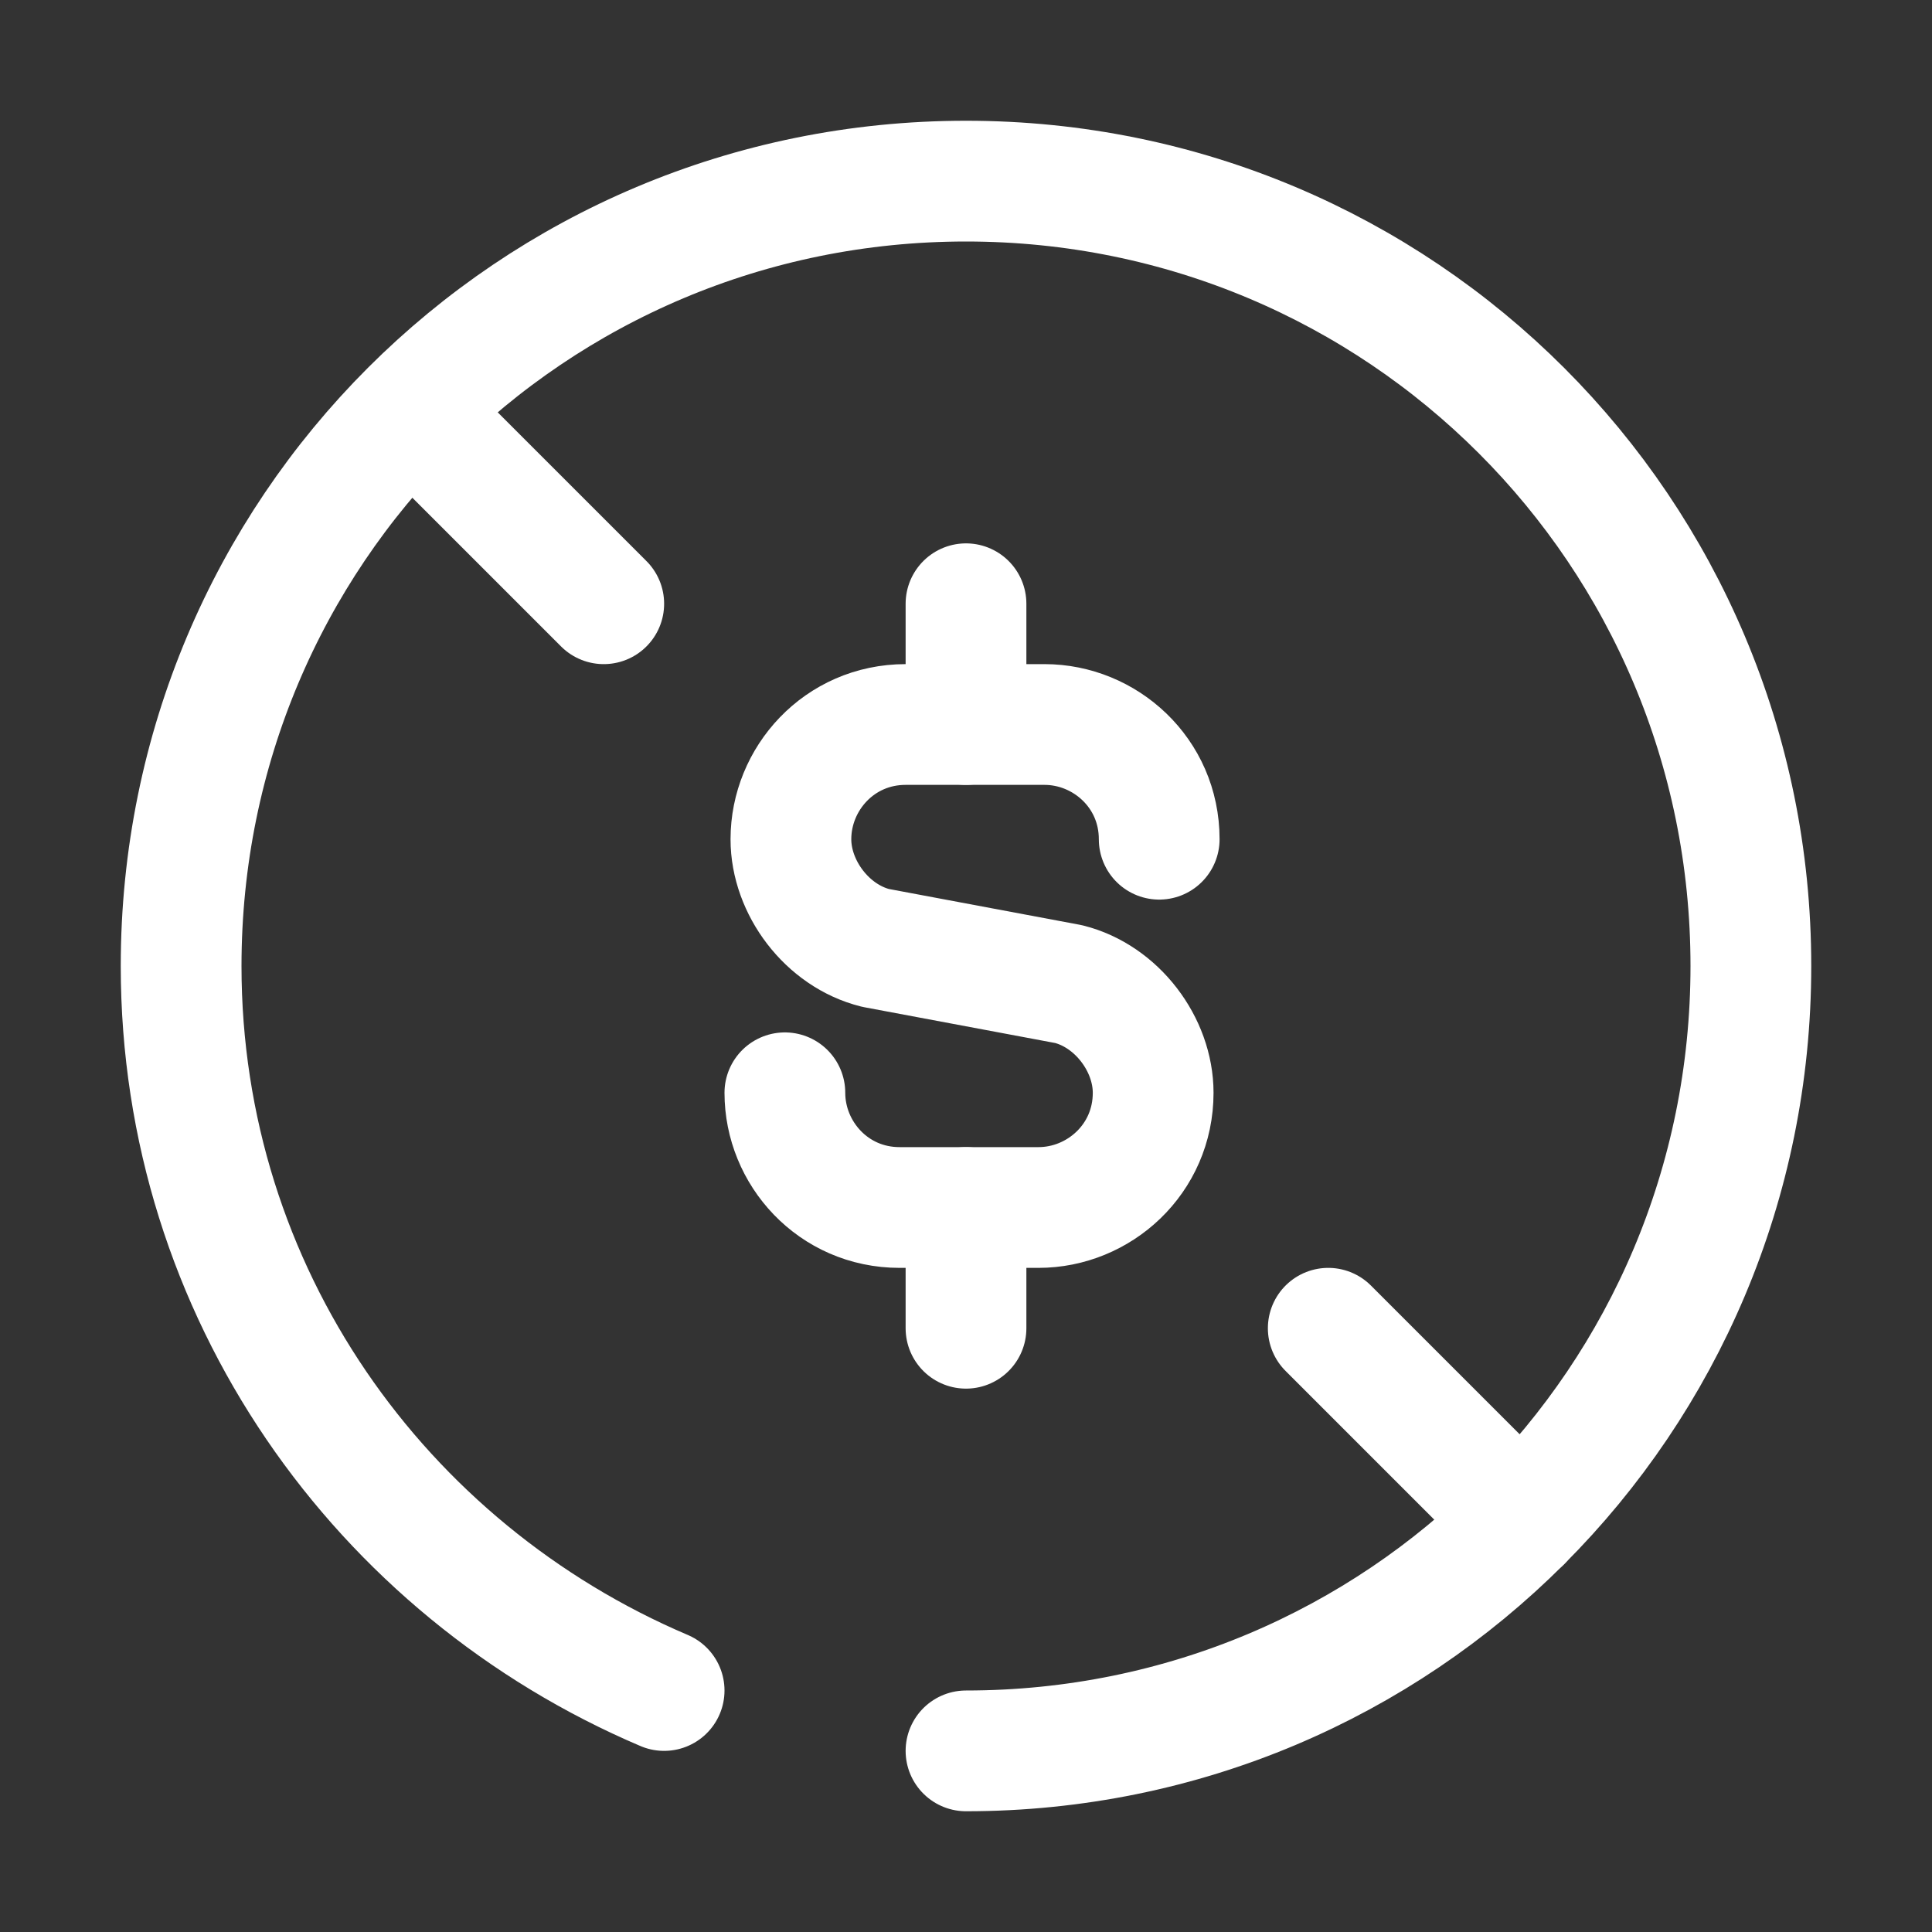 <svg width="64" height="64" viewBox="0 0 64 64" fill="none" xmlns="http://www.w3.org/2000/svg">
<rect x="0" y="0" width="64" height="64" fill="#333333" stroke="none"/>
<path d="M22 56C12.6 52 6 42.8 6 32C6 17.6 17.6 6 32 6C46.4 6 58 17.6 58 32C58 46.4 46.4 58 32 58" stroke="white" stroke-width="4" stroke-miterlimit="10" stroke-linecap="round" stroke-linejoin="round"/>
<path d="M44 44L50.4 50.4" stroke="white" stroke-width="4" stroke-miterlimit="10" stroke-linecap="round" stroke-linejoin="round"/>
<path d="M14 14L20 20" stroke="white" stroke-width="4" stroke-miterlimit="10" stroke-linecap="round" stroke-linejoin="round"/>
<path d="M32 20L32 24" stroke="white" stroke-width="4" stroke-miterlimit="10" stroke-linecap="round" stroke-linejoin="round"/>
<path d="M32 44V40" stroke="white" stroke-width="4" stroke-miterlimit="10" stroke-linecap="round" stroke-linejoin="round"/>
<path d="M26 36.2C26 38.2 27.6 40 29.8 40H34.4C36.4 40 38.2 38.4 38.2 36.2C38.2 34.6 37 33 35.4 32.6L29 31.4C27.4 31 26.2 29.4 26.2 27.8C26.2 25.8 27.8 24 30 24H34.6C36.6 24 38.4 25.6 38.4 27.8" stroke="white" stroke-width="4" stroke-miterlimit="10" stroke-linecap="round" stroke-linejoin="round"/>
</svg>
